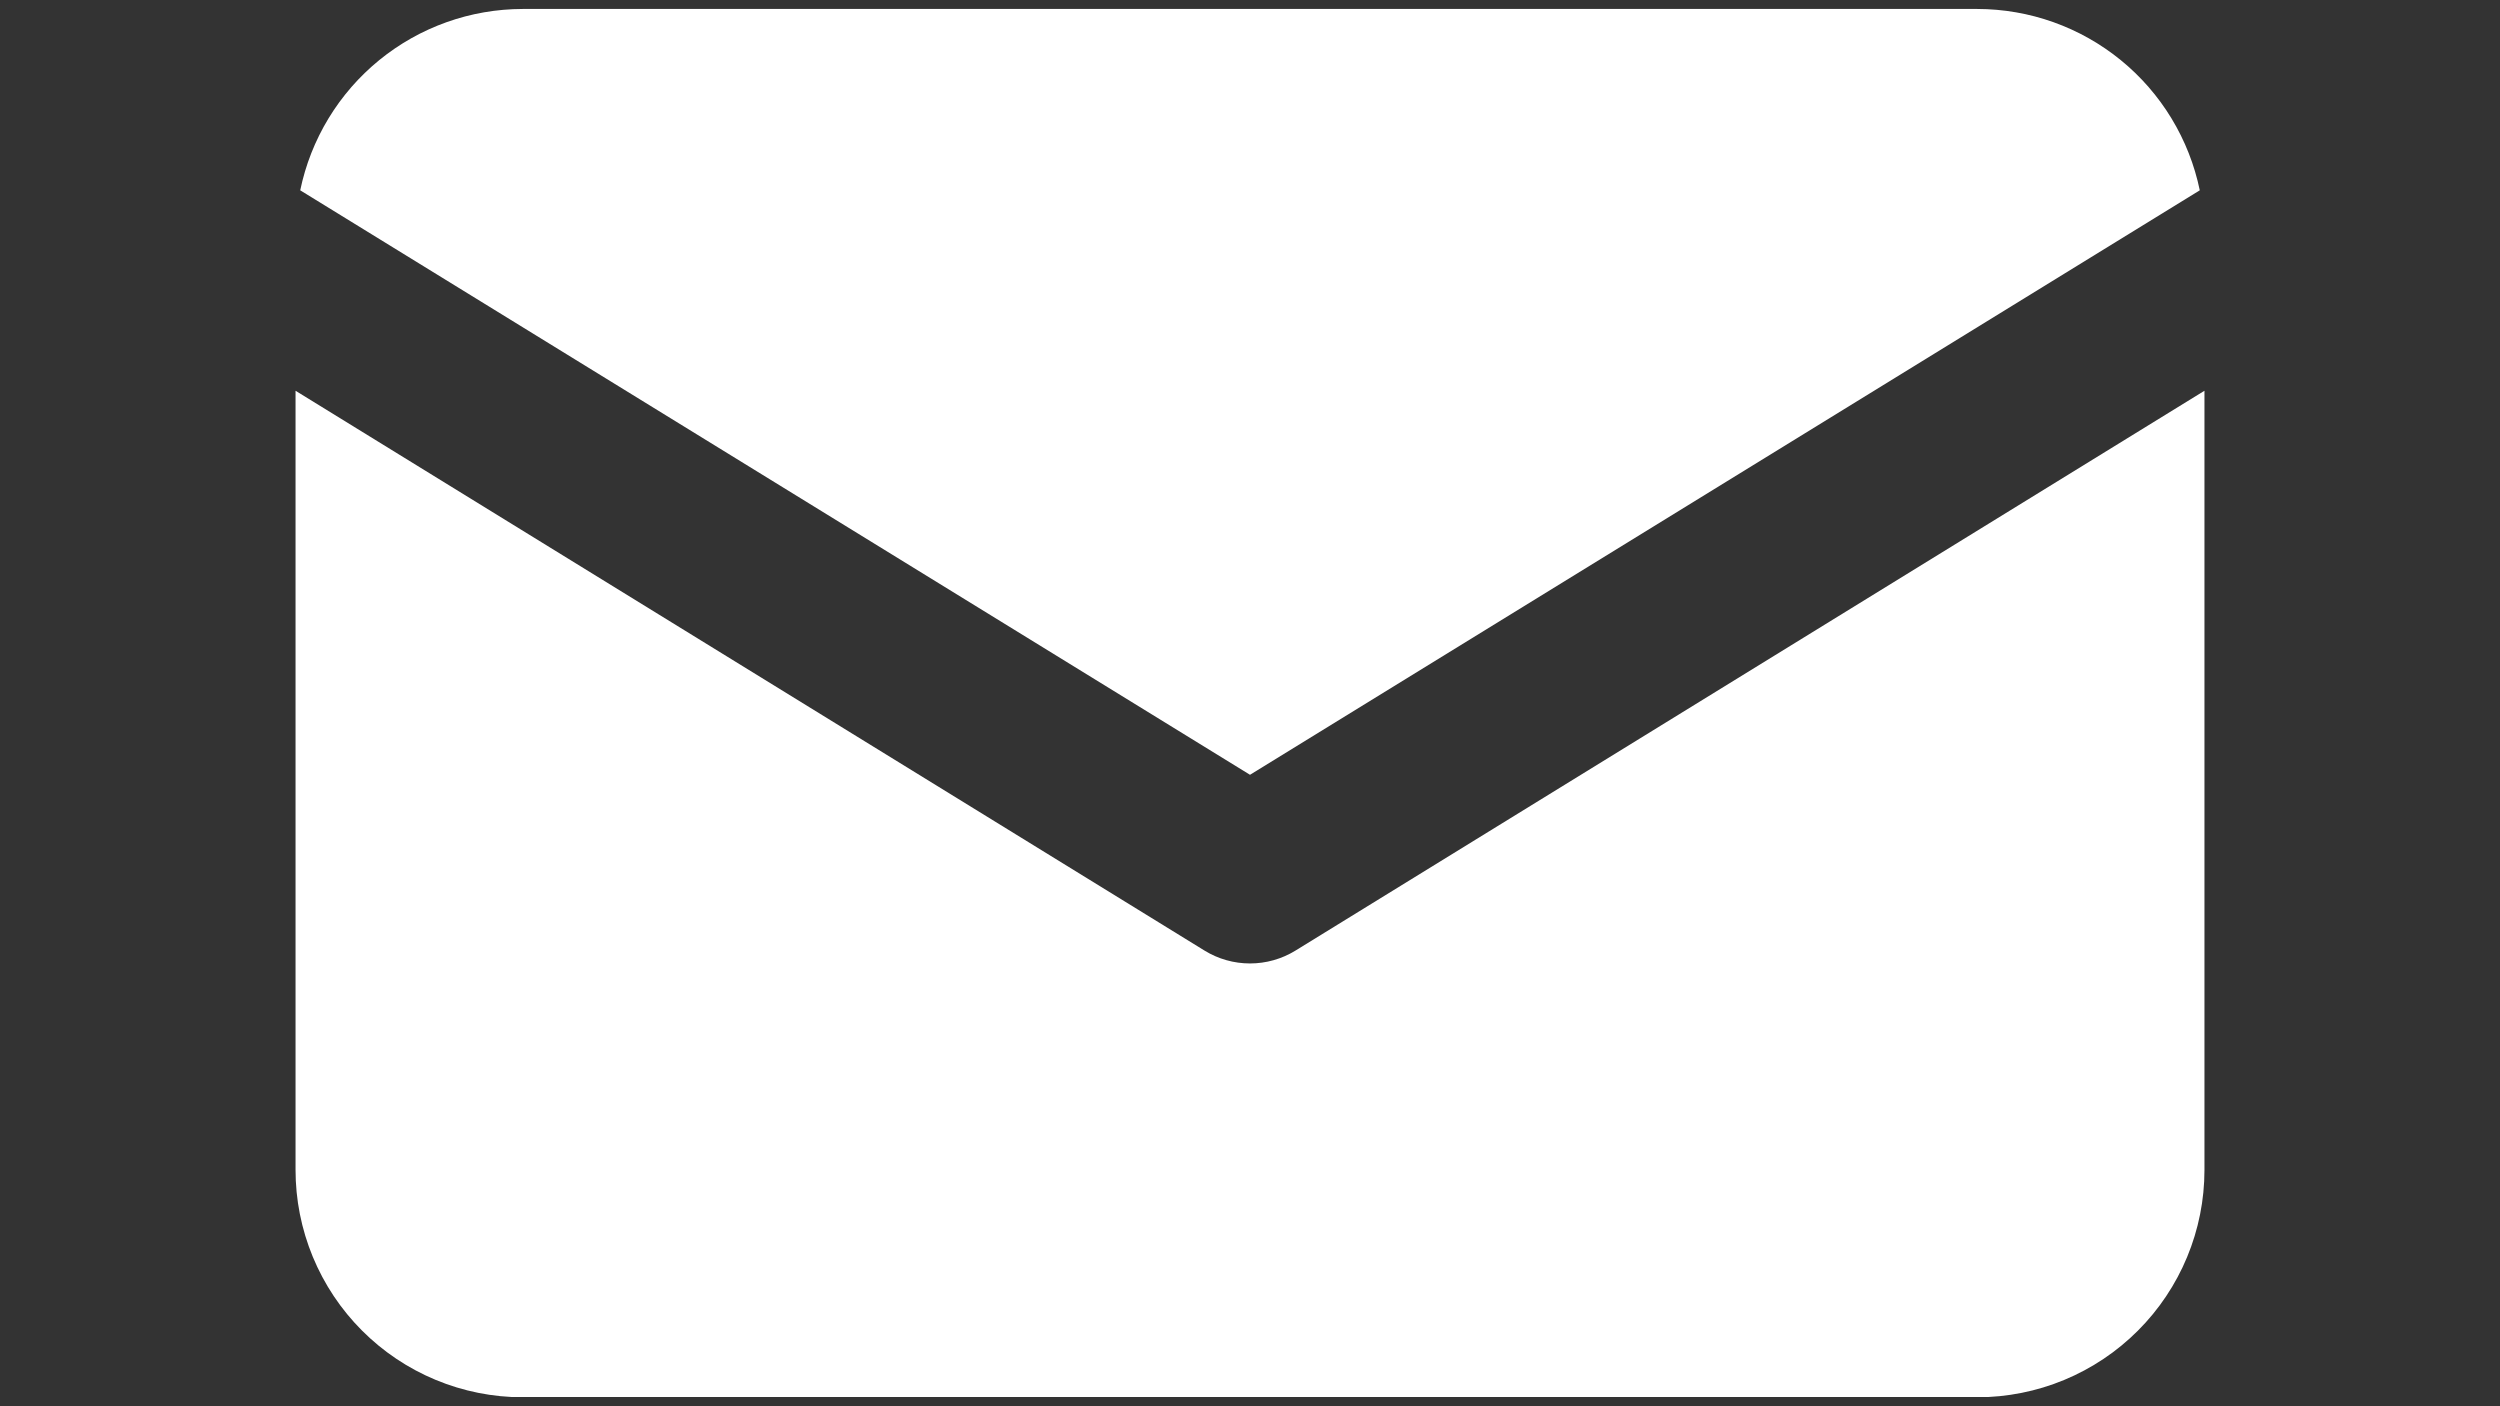 <svg xmlns="http://www.w3.org/2000/svg" xmlns:xlink="http://www.w3.org/1999/xlink" width="1920" zoomAndPan="magnify" viewBox="0 0 1440 810" height="1080" preserveAspectRatio="xMidYMid meet" version="1.0"><rect x="0" y="0" width="1440" height="810" fill="#333333" stroke="none"/><defs><clipPath id="212bee064b"><path d="M 172 5.164 L 1268 5.164 L 1268 447 L 172 447 Z M 172 5.164" clip-rule="nonzero"></path></clipPath><clipPath id="700abd1601"><path d="M 170 225 L 1270 225 L 1270 804.664 L 170 804.664 Z M 170 225" clip-rule="nonzero"></path></clipPath></defs><g clip-path="url(#212bee064b)"><path fill="#ffffff" d="M 720 446.281 L 1267.07 109.621 C 1266.691 107.797 1266.277 105.98 1265.82 104.172 C 1265.367 102.363 1264.871 100.566 1264.34 98.781 C 1263.809 96.996 1263.238 95.219 1262.633 93.457 C 1262.023 91.695 1261.379 89.949 1260.695 88.215 C 1260.016 86.48 1259.297 84.758 1258.539 83.055 C 1257.785 81.352 1256.992 79.664 1256.164 77.996 C 1255.336 76.324 1254.473 74.672 1253.574 73.039 C 1252.676 71.406 1251.746 69.793 1250.777 68.199 C 1249.812 66.605 1248.809 65.035 1247.777 63.484 C 1246.742 61.934 1245.676 60.402 1244.574 58.898 C 1243.477 57.395 1242.348 55.914 1241.184 54.457 C 1240.02 53 1238.828 51.566 1237.605 50.16 C 1236.379 48.754 1235.129 47.375 1233.844 46.023 C 1232.562 44.672 1231.25 43.348 1229.914 42.051 C 1228.574 40.754 1227.207 39.484 1225.812 38.246 C 1224.422 37.008 1223 35.801 1221.555 34.625 C 1220.113 33.445 1218.645 32.301 1217.148 31.184 C 1215.656 30.07 1214.137 28.988 1212.598 27.938 C 1211.059 26.887 1209.496 25.871 1207.914 24.887 C 1206.332 23.902 1204.727 22.953 1203.102 22.039 C 1201.48 21.125 1199.836 20.242 1198.176 19.398 C 1196.512 18.555 1194.836 17.746 1193.141 16.973 C 1191.441 16.199 1189.73 15.461 1188.004 14.762 C 1186.277 14.059 1184.535 13.398 1182.781 12.77 C 1181.023 12.145 1179.254 11.559 1177.477 11.008 C 1175.695 10.457 1173.902 9.945 1172.098 9.469 C 1170.297 8.996 1168.484 8.562 1166.664 8.164 C 1164.844 7.77 1163.012 7.41 1161.176 7.094 C 1159.34 6.773 1157.5 6.496 1155.648 6.254 C 1153.801 6.016 1151.949 5.812 1150.09 5.652 C 1148.234 5.492 1146.375 5.371 1144.512 5.289 C 1142.652 5.207 1140.789 5.168 1138.922 5.164 L 301.074 5.164 C 299.211 5.168 297.348 5.207 295.488 5.289 C 293.625 5.371 291.766 5.492 289.906 5.652 C 288.051 5.812 286.199 6.016 284.352 6.254 C 282.5 6.496 280.66 6.773 278.82 7.094 C 276.984 7.41 275.156 7.77 273.336 8.164 C 271.516 8.562 269.703 8.996 267.898 9.469 C 266.098 9.945 264.305 10.457 262.523 11.008 C 260.742 11.559 258.977 12.145 257.219 12.773 C 255.465 13.398 253.723 14.059 251.996 14.762 C 250.27 15.461 248.555 16.199 246.859 16.973 C 245.164 17.746 243.484 18.555 241.824 19.398 C 240.164 20.242 238.52 21.125 236.895 22.039 C 235.273 22.953 233.668 23.902 232.086 24.887 C 230.504 25.871 228.941 26.887 227.402 27.938 C 225.859 28.988 224.344 30.07 222.852 31.184 C 221.355 32.301 219.887 33.445 218.441 34.625 C 216.996 35.801 215.578 37.008 214.188 38.246 C 212.793 39.484 211.426 40.754 210.086 42.051 C 208.75 43.348 207.438 44.672 206.156 46.023 C 204.871 47.375 203.617 48.754 202.395 50.16 C 201.172 51.566 199.98 53 198.816 54.457 C 197.652 55.914 196.523 57.395 195.422 58.898 C 194.324 60.402 193.258 61.934 192.223 63.484 C 191.188 65.035 190.188 66.605 189.223 68.199 C 188.254 69.793 187.32 71.406 186.422 73.039 C 185.523 74.672 184.664 76.324 183.836 77.996 C 183.008 79.664 182.215 81.352 181.461 83.055 C 180.703 84.758 179.984 86.48 179.305 88.215 C 178.621 89.949 177.977 91.695 177.367 93.457 C 176.762 95.219 176.191 96.996 175.66 98.781 C 175.129 100.566 174.633 102.363 174.18 104.172 C 173.723 105.98 173.309 107.797 172.93 109.621 Z M 720 446.281" fill-opacity="1" fill-rule="nonzero"></path></g><g clip-path="url(#700abd1601)"><path fill="#ffffff" d="M 746.188 547.539 C 744.23 548.742 742.195 549.809 740.09 550.734 C 737.98 551.656 735.82 552.434 733.609 553.059 C 731.395 553.688 729.148 554.156 726.871 554.473 C 724.59 554.789 722.301 554.949 720 554.949 C 717.699 554.949 715.41 554.789 713.129 554.473 C 710.852 554.156 708.605 553.688 706.391 553.059 C 704.176 552.434 702.016 551.656 699.91 550.734 C 697.805 549.809 695.77 548.742 693.812 547.539 L 170.23 225.074 L 170.23 673.734 C 170.227 675.879 170.277 678.02 170.383 680.16 C 170.484 682.301 170.641 684.438 170.848 686.574 C 171.055 688.707 171.312 690.832 171.625 692.953 C 171.938 695.074 172.301 697.188 172.719 699.289 C 173.133 701.391 173.602 703.484 174.121 705.562 C 174.641 707.645 175.207 709.711 175.828 711.762 C 176.449 713.812 177.117 715.848 177.84 717.867 C 178.559 719.887 179.328 721.887 180.145 723.867 C 180.965 725.848 181.832 727.809 182.746 729.746 C 183.66 731.688 184.621 733.602 185.629 735.492 C 186.637 737.383 187.691 739.25 188.793 741.09 C 189.891 742.93 191.035 744.742 192.227 746.523 C 193.414 748.309 194.648 750.062 195.922 751.785 C 197.199 753.508 198.516 755.199 199.871 756.855 C 201.23 758.516 202.629 760.137 204.066 761.727 C 205.504 763.316 206.98 764.871 208.496 766.387 C 210.008 767.906 211.559 769.383 213.148 770.824 C 214.734 772.266 216.355 773.668 218.012 775.027 C 219.668 776.391 221.355 777.711 223.074 778.988 C 224.797 780.266 226.547 781.504 228.328 782.695 C 230.109 783.887 231.918 785.035 233.758 786.141 C 235.594 787.242 237.457 788.301 239.348 789.312 C 241.234 790.324 243.148 791.289 245.086 792.207 C 247.023 793.125 248.98 793.996 250.961 794.82 C 252.941 795.641 254.941 796.414 256.957 797.137 C 258.977 797.859 261.008 798.535 263.059 799.16 C 265.109 799.781 267.176 800.355 269.254 800.879 C 271.332 801.402 273.422 801.871 275.523 802.293 C 277.629 802.711 279.738 803.082 281.859 803.398 C 283.977 803.711 286.105 803.977 288.238 804.188 C 290.371 804.398 292.508 804.559 294.648 804.668 C 296.789 804.773 298.934 804.828 301.074 804.828 L 1138.922 804.828 C 1141.066 804.828 1143.203 804.773 1145.344 804.668 C 1147.48 804.559 1149.613 804.402 1151.746 804.191 C 1153.875 803.98 1156 803.715 1158.117 803.398 C 1160.234 803.086 1162.344 802.719 1164.441 802.297 C 1166.543 801.879 1168.629 801.41 1170.707 800.887 C 1172.785 800.367 1174.848 799.797 1176.895 799.172 C 1178.941 798.551 1180.977 797.879 1182.992 797.156 C 1185.008 796.434 1187.004 795.664 1188.98 794.844 C 1190.957 794.023 1192.914 793.152 1194.848 792.238 C 1196.785 791.324 1198.695 790.359 1200.582 789.352 C 1202.473 788.34 1204.332 787.285 1206.168 786.184 C 1208.004 785.082 1209.812 783.938 1211.594 782.746 C 1213.375 781.559 1215.125 780.324 1216.844 779.051 C 1218.562 777.773 1220.25 776.457 1221.902 775.098 C 1223.559 773.738 1225.18 772.34 1226.766 770.902 C 1228.352 769.465 1229.902 767.988 1231.414 766.477 C 1232.93 764.961 1234.406 763.414 1235.844 761.824 C 1237.281 760.238 1238.68 758.621 1240.039 756.965 C 1241.395 755.309 1242.715 753.621 1243.988 751.902 C 1245.266 750.184 1246.496 748.434 1247.688 746.652 C 1248.875 744.875 1250.023 743.066 1251.121 741.23 C 1252.223 739.395 1253.281 737.531 1254.289 735.645 C 1255.301 733.758 1256.262 731.844 1257.18 729.91 C 1258.094 727.977 1258.961 726.02 1259.781 724.039 C 1260.602 722.062 1261.375 720.066 1262.094 718.051 C 1262.816 716.035 1263.488 714.004 1264.113 711.957 C 1264.734 709.906 1265.305 707.844 1265.828 705.77 C 1266.348 703.691 1266.82 701.602 1267.238 699.504 C 1267.656 697.402 1268.023 695.297 1268.34 693.18 C 1268.656 691.059 1268.918 688.938 1269.129 686.805 C 1269.34 684.676 1269.5 682.543 1269.605 680.402 C 1269.715 678.266 1269.766 676.125 1269.77 673.984 L 1269.77 225.074 Z M 746.188 547.539" fill-opacity="1" fill-rule="nonzero"></path></g></svg>